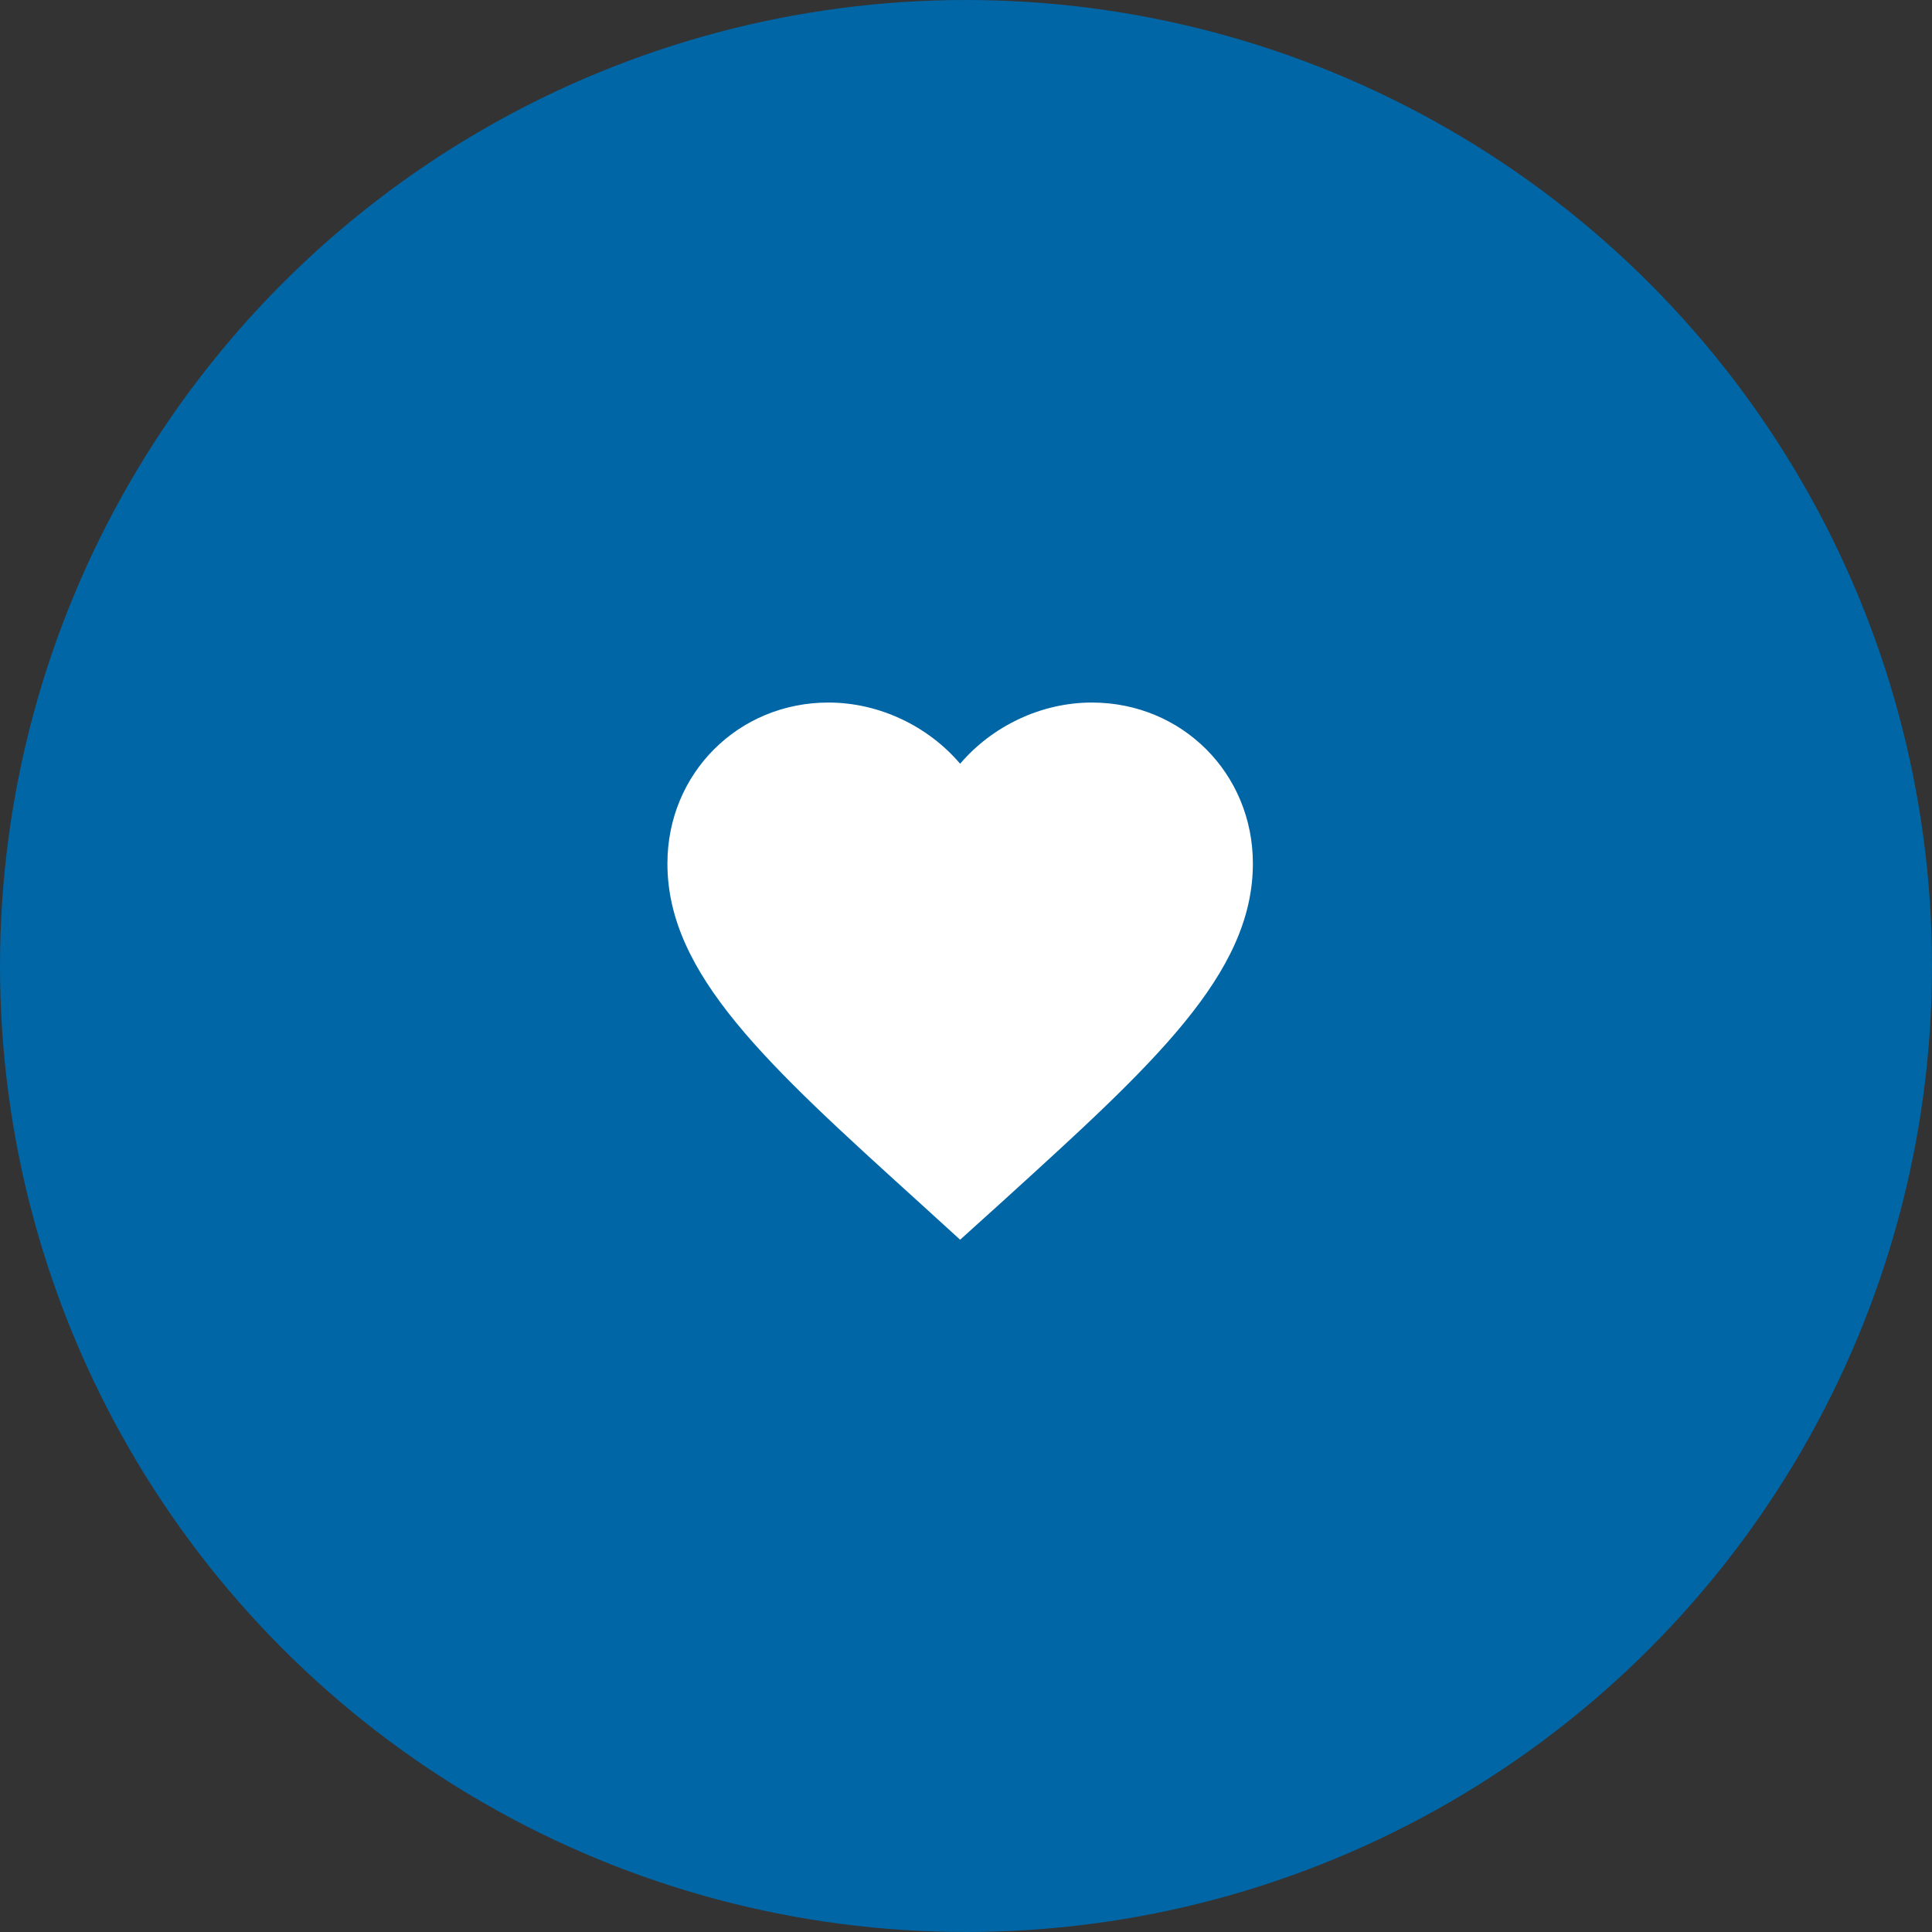 <svg width="55" height="55" viewBox="0 0 55 55" fill="none" xmlns="http://www.w3.org/2000/svg">
<rect x="0" y="0" width="55" height="55" fill="#333333" stroke="none"/>
<circle cx="27.5" cy="27.5" r="27.5" fill="#0066A6"/>
<path d="M27.333 35.292L26.125 34.192C21.833 30.3 19 27.733 19 24.583C19 22.017 21.017 20 23.583 20C25.033 20 26.425 20.675 27.333 21.742C28.242 20.675 29.633 20 31.083 20C33.65 20 35.667 22.017 35.667 24.583C35.667 27.733 32.833 30.3 28.542 34.2L27.333 35.292Z" fill="white"/>
</svg>
